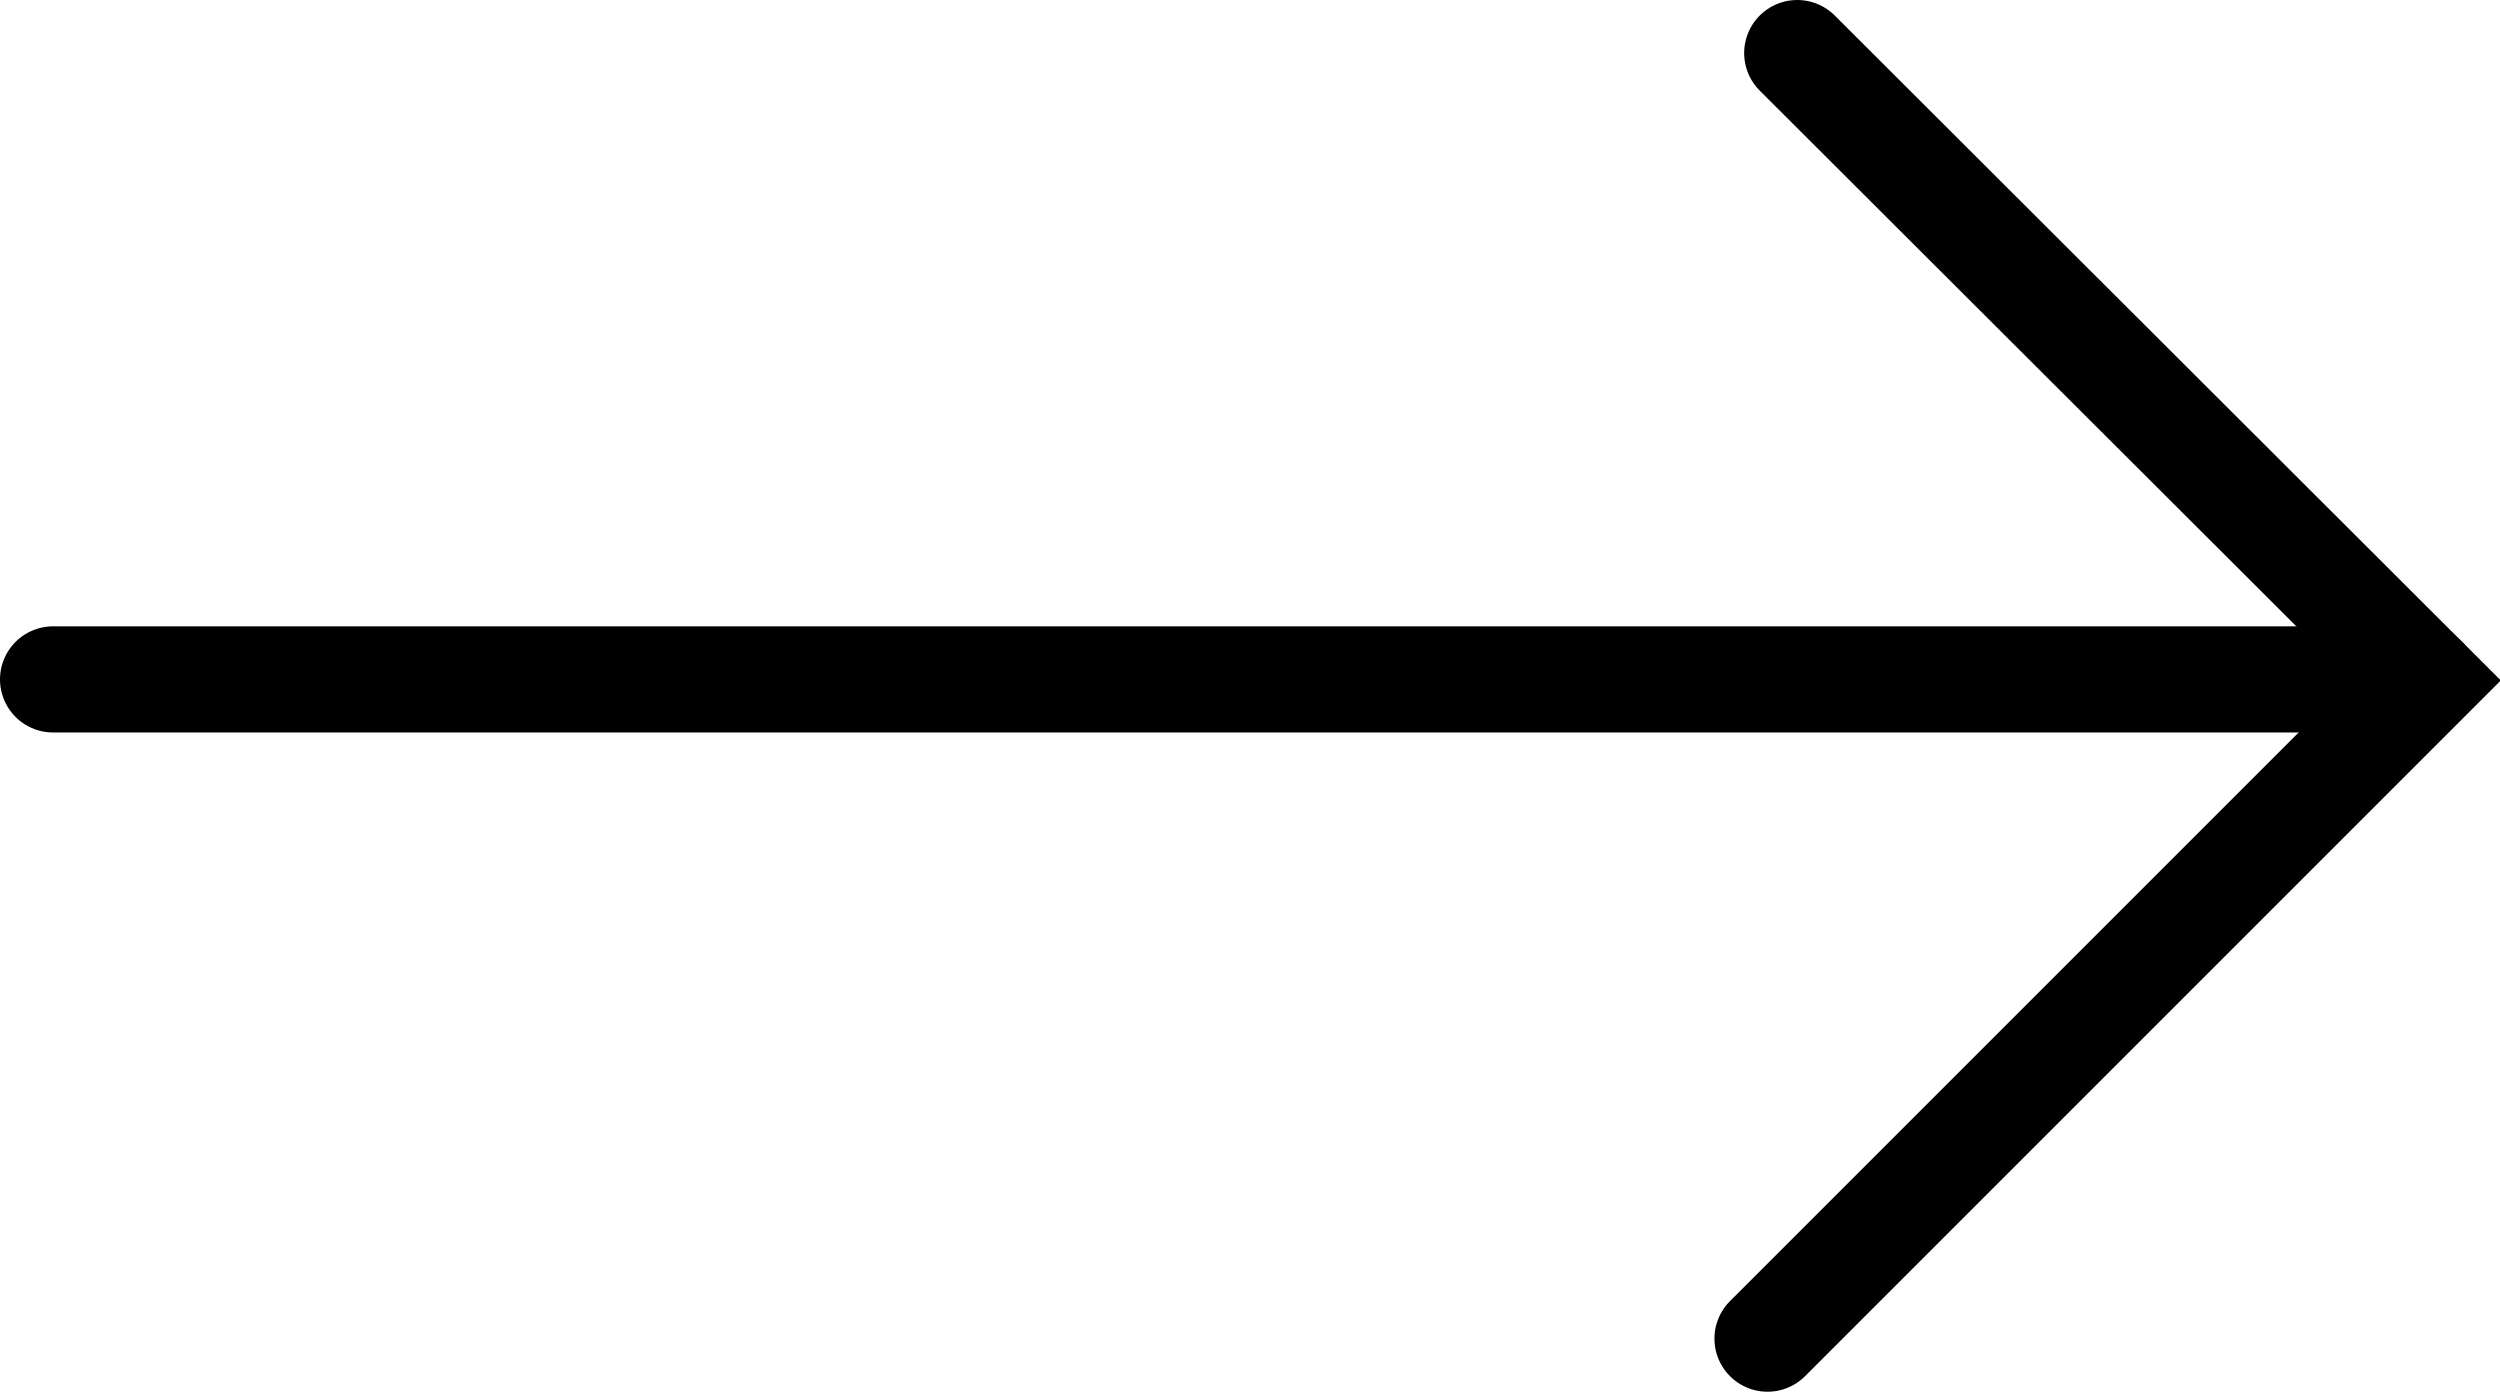 <?xml version="1.0" encoding="UTF-8"?><svg id="Layer_2" xmlns="http://www.w3.org/2000/svg" viewBox="0 0 23.55 13.11"><defs><style>.cls-1{fill:none;stroke:#000;stroke-linecap:round;stroke-miterlimit:10;}</style></defs><g id="Solutions"><polyline class="cls-1" points="16.93 .5 22.85 6.41 16.65 12.61"/><line class="cls-1" x1="22.84" y1="6.4" x2=".5" y2="6.4"/></g></svg>